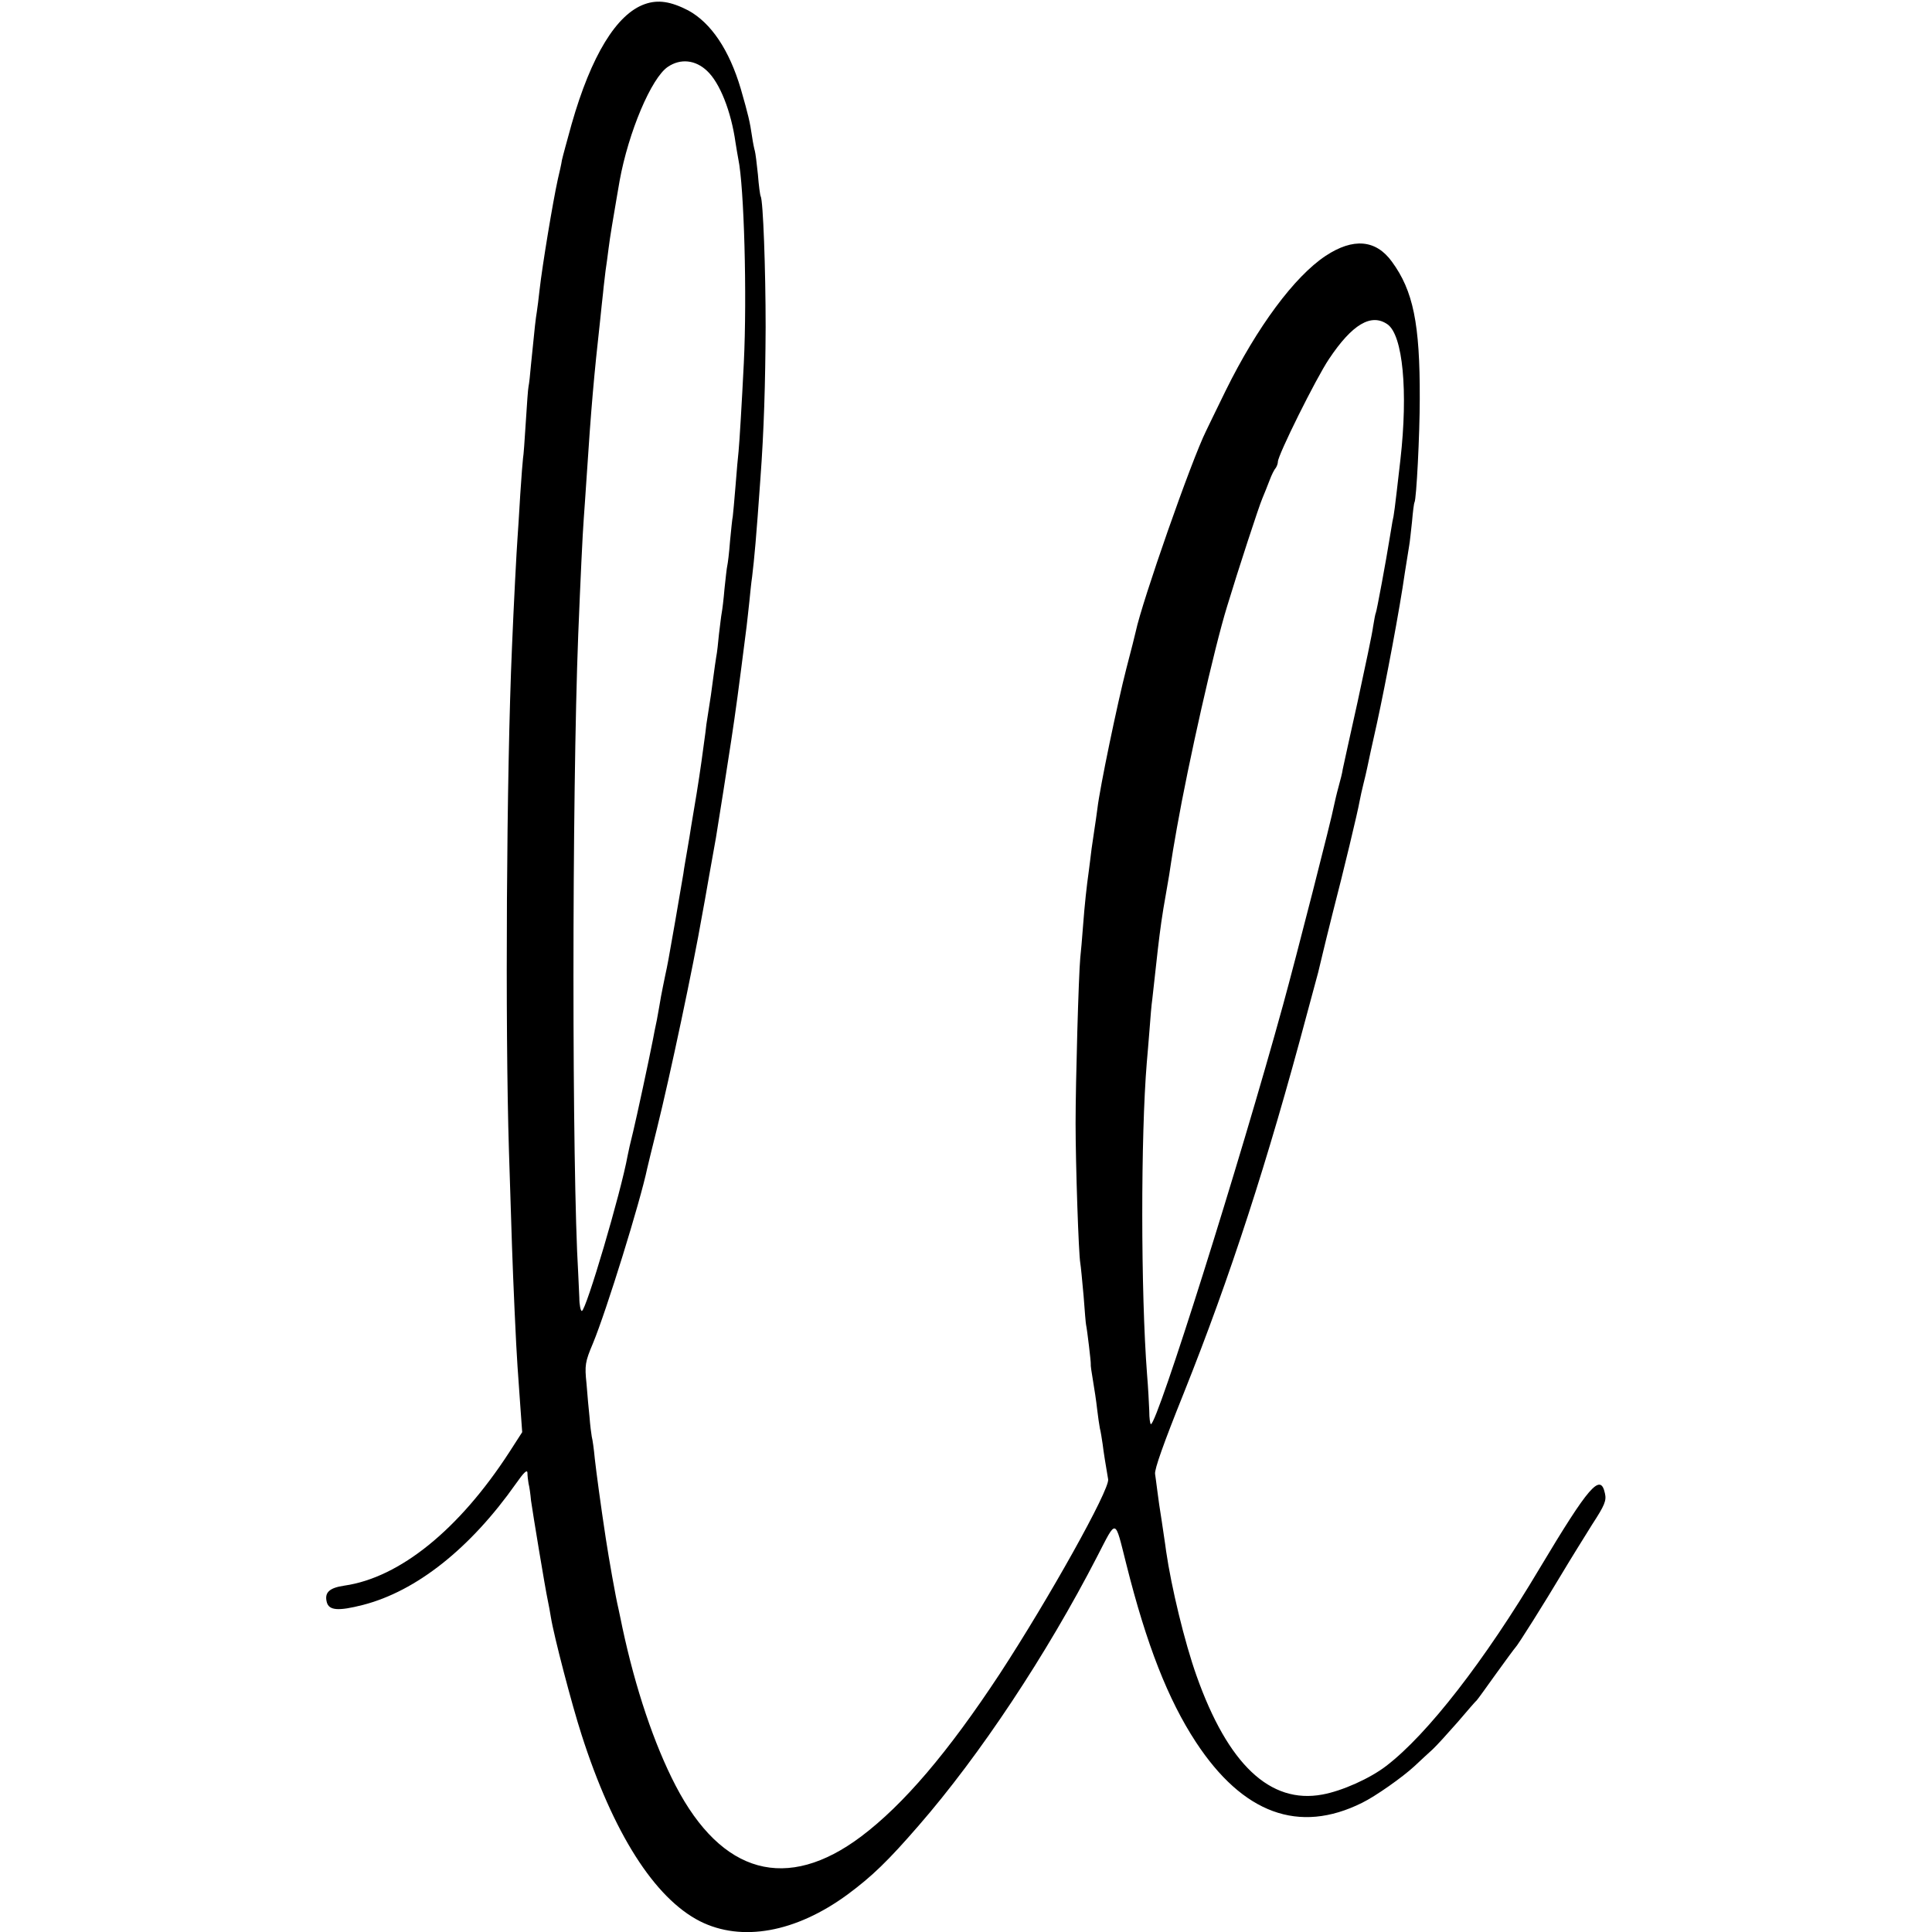 <?xml version="1.0" standalone="no"?>
<!DOCTYPE svg PUBLIC "-//W3C//DTD SVG 20010904//EN"
 "http://www.w3.org/TR/2001/REC-SVG-20010904/DTD/svg10.dtd">
<svg version="1.0" xmlns="http://www.w3.org/2000/svg"
 width="700pt" height="700pt" viewBox="0 0 700 700"
 preserveAspectRatio="xMidYMid meet">
<g transform="translate(0,700) scale(0.1,-0.1)"
fill="#000000" stroke="none">
<path d="M2336 6985 c-102 -36 -194 -186 -265 -435 -16 -58 -32 -116 -35 -130
-2 -14 -9 -45 -15 -70 -18 -82 -56 -311 -66 -400 -3 -30 -8 -66 -10 -80 -4
-24 -7 -48 -21 -190 -3 -36 -7 -72 -9 -80 -2 -8 -6 -67 -10 -130 -4 -63 -8
-122 -10 -130 -1 -8 -6 -67 -10 -131 -4 -64 -8 -136 -10 -159 -3 -38 -14 -246
-20 -395 -20 -455 -25 -1376 -11 -1825 4 -129 9 -284 11 -344 4 -122 15 -368
20 -436 2 -25 6 -89 10 -142 l7 -97 -47 -73 c-181 -279 -396 -454 -597 -483
-55 -8 -73 -25 -64 -60 8 -30 41 -33 131 -10 194 50 389 205 554 439 28 40 41
53 42 40 0 -10 2 -28 4 -39 3 -11 7 -39 9 -62 6 -43 51 -317 61 -363 3 -14 8
-41 11 -60 11 -68 76 -317 111 -425 114 -356 264 -592 429 -676 151 -76 347
-41 535 97 89 66 146 121 257 249 222 255 464 620 647 975 72 139 63 142 106
-28 73 -291 151 -490 252 -644 170 -259 373 -334 602 -220 49 24 147 93 190
133 22 21 52 48 66 61 14 13 54 57 90 98 35 41 66 77 70 80 3 3 34 46 69 95
36 50 67 92 70 95 9 8 108 166 170 270 31 52 81 132 109 177 45 69 52 86 46
112 -16 76 -58 27 -237 -272 -198 -333 -406 -601 -555 -715 -58 -45 -160 -91
-232 -104 -189 -35 -342 109 -456 431 -43 121 -91 320 -110 451 -3 25 -11 74
-16 110 -6 36 -13 85 -16 110 -3 25 -7 52 -8 60 -2 17 29 106 105 295 167 418
303 837 445 1370 15 55 33 123 41 152 7 28 15 62 18 75 3 12 18 75 34 138 39
150 92 371 98 407 3 15 9 44 14 63 5 19 11 46 14 60 3 14 18 86 35 160 32 147
83 417 101 545 7 44 14 89 16 100 2 10 6 49 10 85 3 36 7 67 9 70 7 12 19 246
19 375 1 273 -24 392 -101 497 -58 80 -140 87 -240 21 -113 -75 -248 -257
-362 -488 -35 -72 -67 -137 -71 -146 -53 -106 -232 -618 -255 -727 -2 -9 -17
-70 -34 -134 -32 -124 -96 -431 -105 -508 -3 -25 -8 -56 -10 -70 -2 -14 -7
-47 -11 -75 -3 -27 -8 -63 -10 -80 -8 -57 -15 -120 -21 -200 -3 -44 -8 -96
-10 -115 -6 -62 -17 -451 -17 -600 0 -150 11 -474 17 -506 2 -11 7 -64 12
-119 4 -55 8 -102 9 -105 4 -18 18 -136 17 -142 -1 -4 3 -31 8 -60 5 -29 12
-75 15 -103 3 -27 8 -59 10 -70 3 -11 7 -37 10 -57 4 -33 11 -75 20 -128 6
-37 -214 -431 -393 -705 -187 -284 -348 -473 -502 -589 -269 -202 -505 -137
-672 184 -78 150 -146 353 -193 573 -2 12 -9 42 -14 67 -11 46 -35 183 -46
255 -19 125 -34 237 -40 290 -3 33 -8 69 -11 80 -2 11 -6 43 -8 70 -3 28 -8
82 -11 122 -7 66 -5 79 23 145 49 118 172 515 197 635 2 10 18 74 35 143 47
189 132 590 164 775 3 17 15 80 25 140 11 61 22 124 25 140 16 100 38 237 55
350 17 112 26 179 56 415 2 19 7 60 10 90 3 30 7 71 10 90 8 66 15 141 30 355
13 175 18 347 19 550 0 208 -9 459 -18 474 -2 3 -7 39 -10 79 -4 40 -9 78 -11
85 -2 6 -7 30 -10 51 -8 55 -14 80 -41 174 -42 142 -108 239 -190 284 -64 33
-110 40 -158 23z m226 -242 c46 -43 87 -146 103 -260 3 -21 8 -47 10 -59 21
-99 32 -494 20 -739 -7 -142 -16 -291 -19 -320 -2 -16 -7 -73 -11 -125 -4 -52
-9 -102 -10 -111 -2 -8 -6 -49 -10 -90 -3 -41 -8 -81 -10 -89 -2 -8 -6 -46
-10 -83 -3 -37 -8 -77 -10 -87 -2 -10 -6 -45 -10 -77 -3 -32 -7 -69 -10 -83
-2 -14 -7 -45 -10 -70 -7 -55 -11 -82 -20 -138 -4 -23 -8 -52 -9 -65 -9 -68
-19 -142 -32 -222 -8 -49 -17 -103 -20 -120 -2 -16 -9 -55 -14 -85 -5 -30 -12
-68 -14 -85 -8 -46 -14 -82 -30 -175 -25 -143 -27 -154 -36 -195 -5 -22 -11
-56 -15 -75 -3 -19 -10 -57 -15 -85 -6 -27 -12 -59 -14 -70 -15 -77 -59 -281
-72 -335 -9 -36 -18 -75 -20 -87 -24 -133 -151 -563 -166 -563 -4 0 -9 21 -9
48 -1 26 -3 65 -4 87 -23 379 -23 1723 0 2315 8 199 16 369 20 420 2 30 7 96
10 145 17 260 27 373 50 580 3 28 7 70 10 94 2 24 7 60 9 80 3 20 8 56 11 81
5 41 18 117 30 187 3 16 7 42 10 58 32 176 115 373 175 413 46 31 100 25 142
-15z m2465 -918 c56 -39 75 -243 47 -490 -22 -192 -23 -199 -29 -225 -2 -14
-7 -41 -10 -60 -12 -76 -47 -265 -50 -270 -2 -3 -6 -26 -10 -50 -3 -25 -29
-147 -56 -272 -28 -125 -52 -236 -54 -245 -1 -10 -8 -38 -15 -63 -7 -25 -14
-56 -17 -70 -6 -37 -138 -553 -184 -720 -158 -575 -456 -1520 -479 -1520 -3 0
-6 21 -6 48 -1 26 -4 85 -8 132 -23 299 -23 865 -1 1130 2 25 7 79 10 120 3
41 7 91 10 110 4 38 12 110 20 180 9 76 15 122 30 205 8 44 16 94 18 110 4 27
8 51 21 125 42 238 135 651 182 803 39 129 116 365 128 392 7 17 19 46 26 65
7 19 17 39 22 44 4 6 8 16 8 23 0 24 138 302 185 372 84 126 153 167 212 126z"/>
</g>
</svg>
